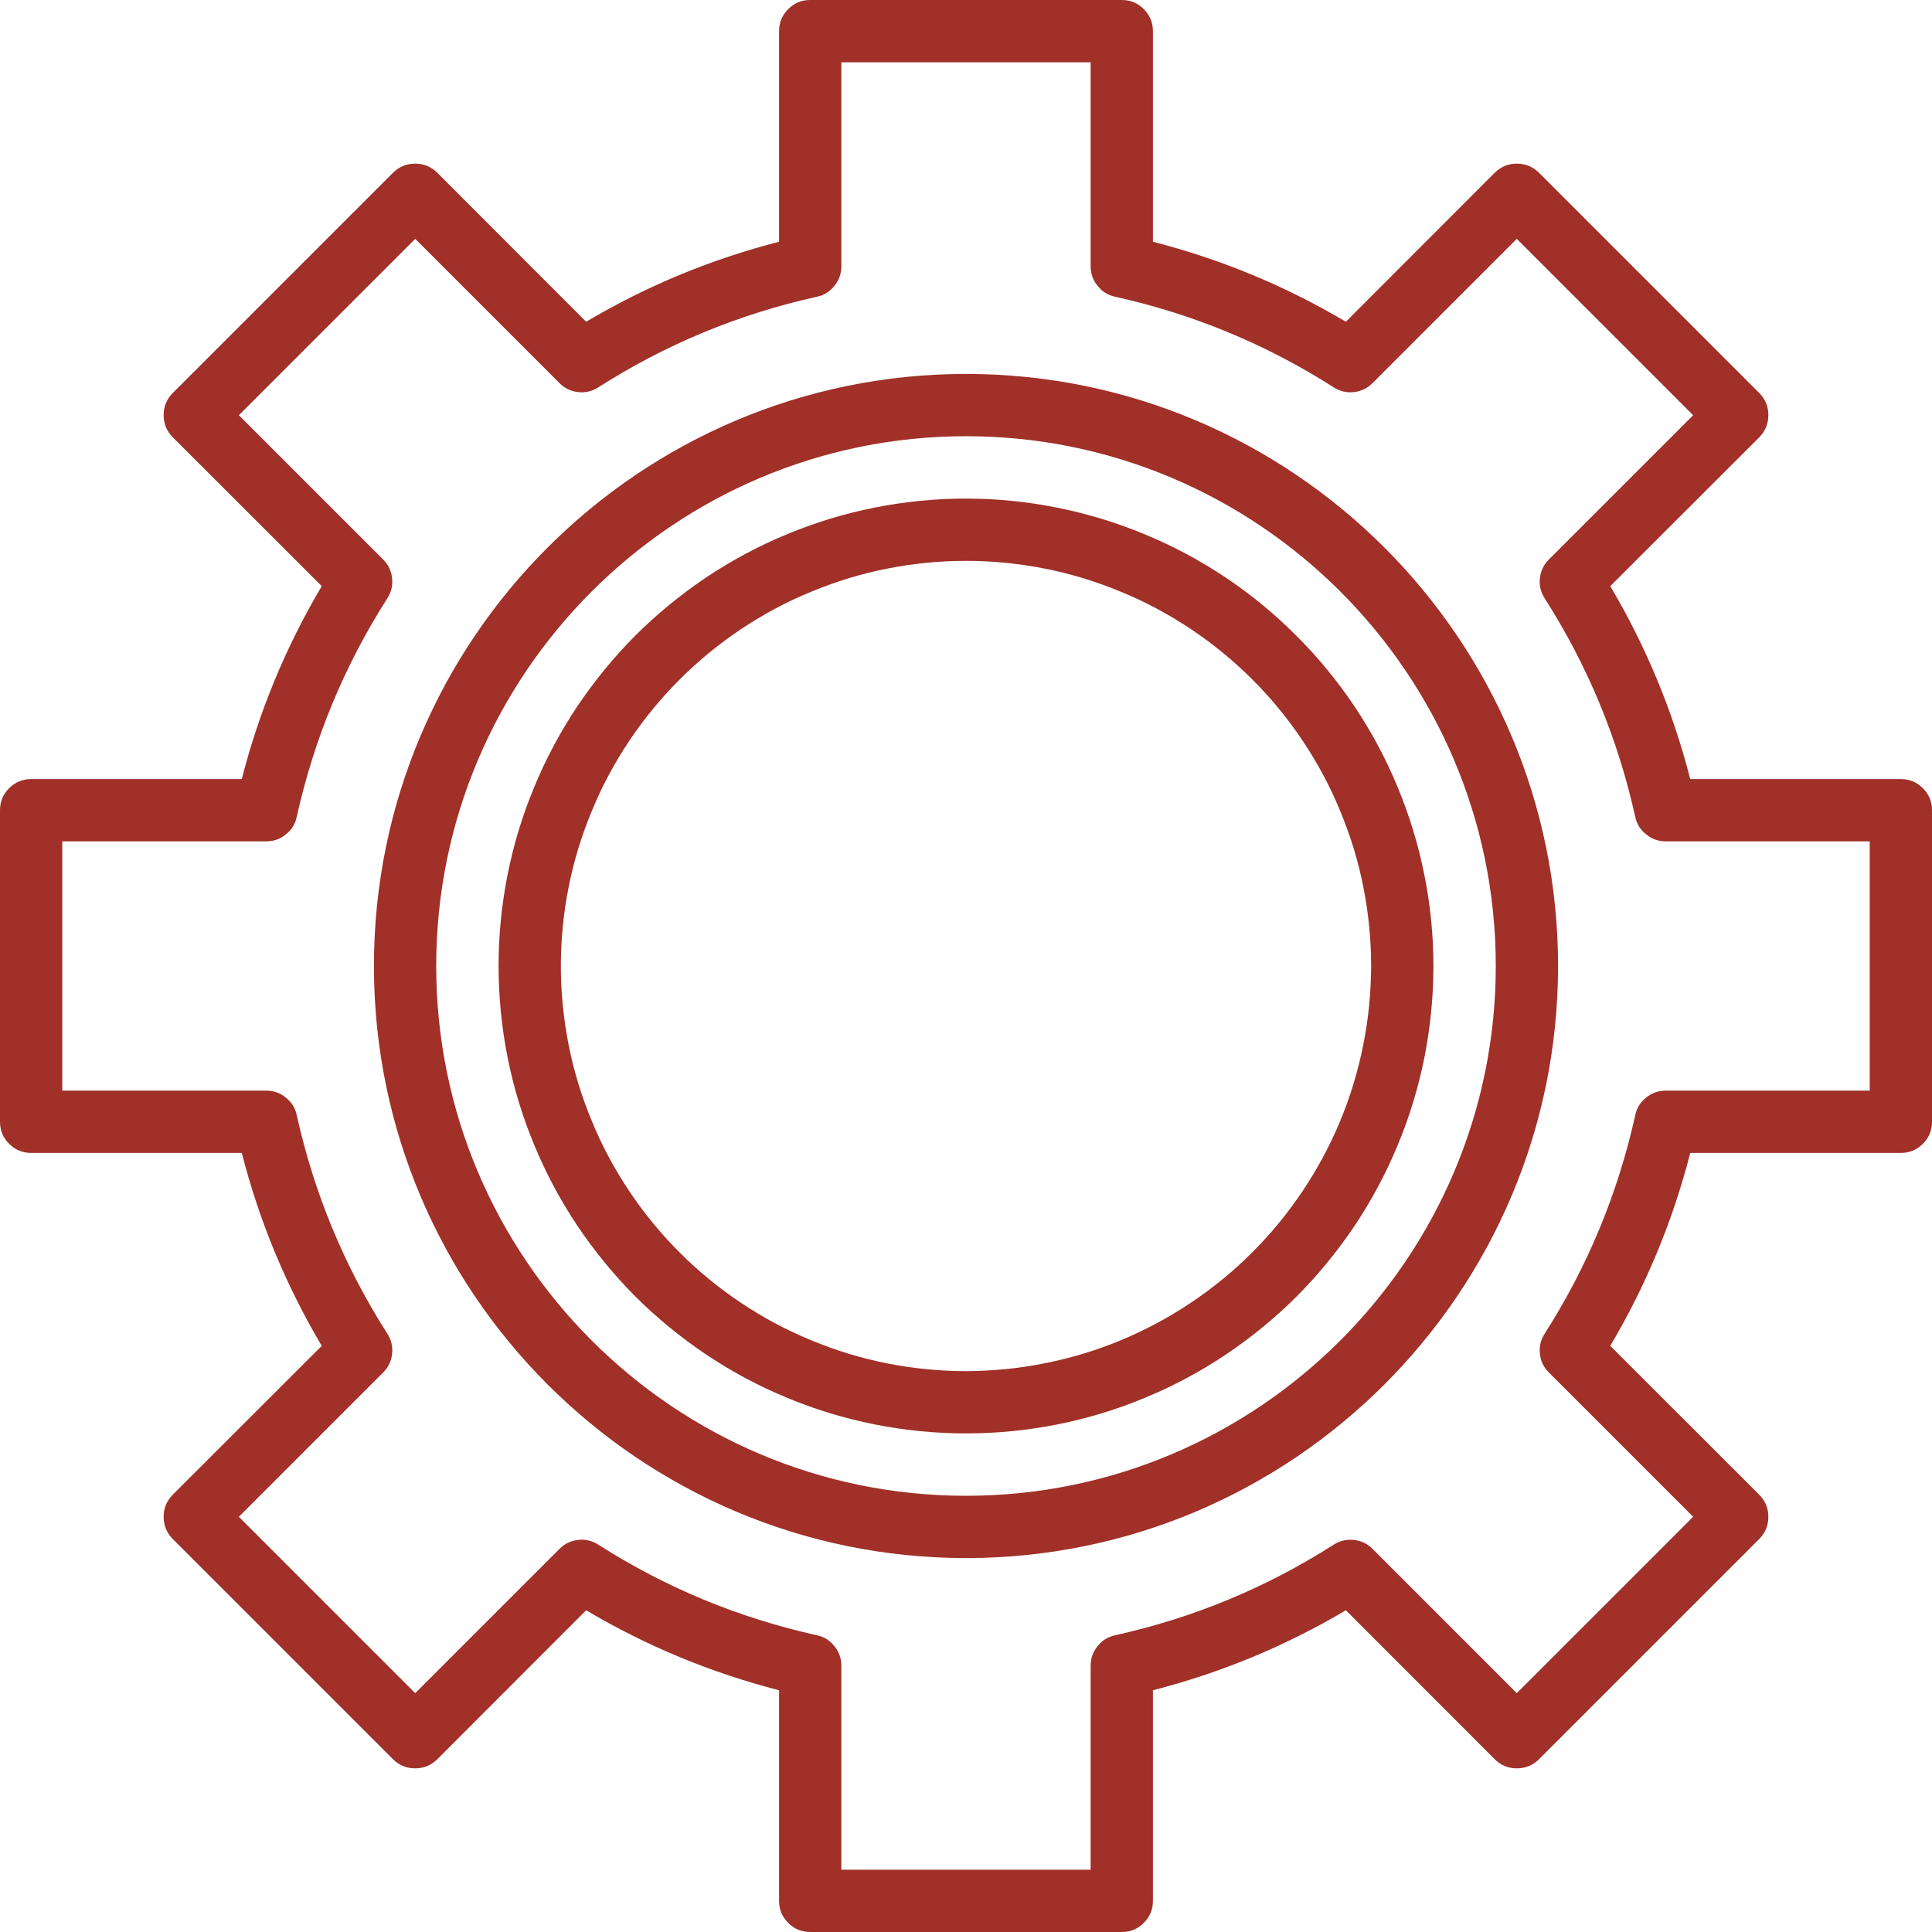 <svg xmlns="http://www.w3.org/2000/svg" xmlns:xlink="http://www.w3.org/1999/xlink" width="80" zoomAndPan="magnify" viewBox="0 0 60 60" height="80" preserveAspectRatio="xMidYMid meet" version="1.2"><g id="c47bf7dec5"><path style=" stroke:none;fill-rule:nonzero;fill:#a03028;fill-opacity:1;" d="M 59.031 24.195 L 52.492 24.195 C 51.949 22.078 51.121 20.082 50.008 18.203 L 54.637 13.578 C 54.824 13.387 54.918 13.16 54.918 12.895 C 54.918 12.625 54.824 12.398 54.637 12.207 L 47.793 5.363 C 47.602 5.176 47.375 5.082 47.105 5.082 C 46.84 5.082 46.613 5.176 46.422 5.363 L 41.797 9.992 C 39.918 8.879 37.922 8.051 35.805 7.508 L 35.805 0.969 C 35.805 0.699 35.711 0.473 35.523 0.285 C 35.336 0.094 35.105 0 34.84 0 L 25.16 0 C 24.895 0 24.664 0.094 24.477 0.285 C 24.289 0.473 24.195 0.699 24.195 0.969 L 24.195 7.508 C 22.078 8.051 20.082 8.879 18.203 9.992 L 13.578 5.363 C 13.387 5.176 13.16 5.082 12.895 5.082 C 12.625 5.082 12.398 5.176 12.207 5.363 L 5.363 12.207 C 5.176 12.398 5.082 12.625 5.082 12.895 C 5.082 13.16 5.176 13.387 5.363 13.578 L 9.992 18.203 C 8.879 20.082 8.051 22.078 7.508 24.195 L 0.969 24.195 C 0.699 24.195 0.473 24.289 0.285 24.477 C 0.094 24.664 0 24.895 0 25.16 L 0 34.84 C 0 35.105 0.094 35.336 0.285 35.523 C 0.473 35.711 0.699 35.805 0.969 35.805 L 7.508 35.805 C 8.051 37.922 8.879 39.918 9.992 41.797 L 5.363 46.422 C 5.176 46.613 5.082 46.84 5.082 47.105 C 5.082 47.375 5.176 47.602 5.363 47.793 L 12.207 54.637 C 12.398 54.824 12.625 54.918 12.895 54.918 C 13.16 54.918 13.387 54.824 13.578 54.637 L 18.203 50.008 C 20.082 51.121 22.078 51.949 24.195 52.492 L 24.195 59.031 C 24.195 59.301 24.289 59.527 24.477 59.715 C 24.664 59.906 24.895 60 25.16 60 L 34.84 60 C 35.105 60 35.336 59.906 35.523 59.715 C 35.711 59.527 35.805 59.301 35.805 59.031 L 35.805 52.492 C 37.922 51.949 39.918 51.121 41.797 50.008 L 46.422 54.637 C 46.613 54.824 46.84 54.918 47.105 54.918 C 47.375 54.918 47.602 54.824 47.793 54.637 L 54.637 47.793 C 54.824 47.602 54.918 47.375 54.918 47.105 C 54.918 46.84 54.824 46.613 54.637 46.422 L 50.008 41.797 C 51.121 39.918 51.949 37.922 52.492 35.805 L 59.031 35.805 C 59.301 35.805 59.527 35.711 59.715 35.523 C 59.906 35.336 60 35.105 60 34.84 L 60 25.16 C 60 24.895 59.906 24.664 59.715 24.477 C 59.527 24.289 59.301 24.195 59.031 24.195 Z M 58.066 33.871 L 51.73 33.871 C 51.504 33.871 51.301 33.941 51.125 34.086 C 50.945 34.227 50.832 34.406 50.785 34.629 C 50.246 37.059 49.309 39.324 47.969 41.422 C 47.848 41.613 47.797 41.824 47.824 42.047 C 47.848 42.273 47.941 42.465 48.102 42.625 L 52.582 47.105 L 47.105 52.582 L 42.625 48.102 C 42.465 47.941 42.273 47.848 42.047 47.824 C 41.824 47.801 41.613 47.848 41.422 47.969 C 39.324 49.309 37.059 50.246 34.629 50.785 C 34.406 50.832 34.227 50.945 34.086 51.125 C 33.941 51.301 33.871 51.504 33.871 51.73 L 33.871 58.066 L 26.129 58.066 L 26.129 51.73 C 26.129 51.504 26.059 51.301 25.914 51.125 C 25.773 50.945 25.594 50.832 25.371 50.785 C 22.941 50.246 20.676 49.309 18.578 47.969 C 18.387 47.848 18.176 47.797 17.953 47.824 C 17.727 47.848 17.535 47.941 17.375 48.102 L 12.895 52.582 L 7.418 47.105 L 11.898 42.625 C 12.059 42.465 12.152 42.273 12.176 42.047 C 12.203 41.824 12.152 41.613 12.031 41.422 C 10.691 39.324 9.754 37.059 9.215 34.629 C 9.168 34.406 9.055 34.227 8.875 34.086 C 8.699 33.941 8.496 33.871 8.27 33.871 L 1.934 33.871 L 1.934 26.129 L 8.27 26.129 C 8.496 26.129 8.699 26.059 8.875 25.914 C 9.055 25.773 9.168 25.594 9.215 25.371 C 9.754 22.941 10.691 20.676 12.031 18.578 C 12.152 18.387 12.203 18.176 12.176 17.953 C 12.152 17.727 12.059 17.535 11.898 17.375 L 7.418 12.895 L 12.895 7.418 L 17.375 11.898 C 17.535 12.059 17.727 12.152 17.953 12.176 C 18.176 12.203 18.387 12.152 18.578 12.031 C 20.676 10.691 22.941 9.754 25.371 9.215 C 25.594 9.168 25.773 9.055 25.914 8.875 C 26.059 8.699 26.129 8.496 26.129 8.27 L 26.129 1.934 L 33.871 1.934 L 33.871 8.27 C 33.871 8.496 33.941 8.699 34.086 8.875 C 34.227 9.055 34.406 9.168 34.629 9.215 C 37.059 9.754 39.324 10.691 41.422 12.031 C 41.613 12.152 41.824 12.203 42.047 12.176 C 42.273 12.152 42.465 12.059 42.625 11.898 L 47.105 7.418 L 52.582 12.895 L 48.102 17.375 C 47.941 17.535 47.848 17.727 47.824 17.953 C 47.797 18.176 47.848 18.387 47.969 18.578 C 49.309 20.676 50.246 22.941 50.785 25.371 C 50.832 25.594 50.945 25.773 51.125 25.914 C 51.301 26.059 51.504 26.129 51.73 26.129 L 58.066 26.129 Z M 58.066 33.871 "/><path style=" stroke:none;fill-rule:nonzero;fill:#a03028;fill-opacity:1;" d="M 30 11.613 C 19.863 11.613 11.613 19.863 11.613 30 C 11.613 40.137 19.863 48.387 30 48.387 C 40.137 48.387 48.387 40.137 48.387 30 C 48.387 19.863 40.137 11.613 30 11.613 Z M 30 46.453 C 20.93 46.453 13.547 39.07 13.547 30 C 13.547 20.93 20.93 13.547 30 13.547 C 39.07 13.547 46.453 20.93 46.453 30 C 46.453 39.07 39.07 46.453 30 46.453 Z M 30 46.453 "/><path style=" stroke:none;fill-rule:nonzero;fill:#a03028;fill-opacity:1;" d="M 30 15.484 C 29.047 15.484 28.102 15.578 27.168 15.762 C 26.234 15.949 25.324 16.223 24.445 16.59 C 23.562 16.953 22.727 17.402 21.934 17.93 C 21.145 18.461 20.41 19.062 19.734 19.734 C 19.062 20.41 18.461 21.145 17.93 21.934 C 17.402 22.727 16.953 23.562 16.59 24.445 C 16.223 25.324 15.949 26.234 15.762 27.168 C 15.578 28.102 15.484 29.047 15.484 30 C 15.484 30.953 15.578 31.898 15.762 32.832 C 15.949 33.766 16.223 34.676 16.59 35.555 C 16.953 36.438 17.402 37.273 17.93 38.066 C 18.461 38.855 19.062 39.59 19.734 40.266 C 20.41 40.938 21.145 41.539 21.934 42.07 C 22.727 42.598 23.562 43.047 24.445 43.41 C 25.324 43.777 26.234 44.051 27.168 44.238 C 28.102 44.422 29.047 44.516 30 44.516 C 30.953 44.516 31.898 44.422 32.832 44.238 C 33.766 44.051 34.676 43.777 35.555 43.41 C 36.438 43.047 37.273 42.598 38.066 42.07 C 38.855 41.539 39.59 40.938 40.266 40.266 C 40.938 39.59 41.539 38.855 42.07 38.066 C 42.598 37.273 43.047 36.438 43.41 35.555 C 43.777 34.676 44.051 33.766 44.238 32.832 C 44.422 31.898 44.516 30.953 44.516 30 C 44.516 29.047 44.422 28.105 44.234 27.168 C 44.047 26.234 43.773 25.328 43.406 24.449 C 43.043 23.566 42.594 22.73 42.066 21.938 C 41.535 21.148 40.934 20.414 40.258 19.742 C 39.586 19.066 38.852 18.465 38.062 17.934 C 37.27 17.406 36.434 16.957 35.551 16.594 C 34.672 16.227 33.766 15.953 32.832 15.766 C 31.895 15.578 30.953 15.484 30 15.484 Z M 30 42.582 C 29.176 42.582 28.355 42.5 27.547 42.34 C 26.734 42.18 25.949 41.938 25.188 41.621 C 24.422 41.309 23.699 40.918 23.012 40.461 C 22.324 40 21.688 39.48 21.105 38.895 C 20.52 38.312 20 37.676 19.539 36.988 C 19.082 36.301 18.691 35.578 18.379 34.812 C 18.062 34.051 17.82 33.266 17.66 32.453 C 17.5 31.645 17.418 30.824 17.418 30 C 17.418 29.176 17.5 28.355 17.66 27.547 C 17.82 26.734 18.062 25.949 18.379 25.188 C 18.691 24.422 19.082 23.699 19.539 23.012 C 20 22.324 20.52 21.688 21.105 21.105 C 21.688 20.52 22.324 20 23.012 19.539 C 23.699 19.082 24.422 18.691 25.188 18.379 C 25.949 18.062 26.734 17.82 27.547 17.66 C 28.355 17.5 29.176 17.418 30 17.418 C 30.824 17.418 31.645 17.5 32.453 17.66 C 33.266 17.82 34.051 18.062 34.812 18.379 C 35.578 18.691 36.301 19.082 36.988 19.539 C 37.676 20 38.312 20.52 38.895 21.105 C 39.48 21.688 40 22.324 40.461 23.012 C 40.918 23.699 41.309 24.422 41.621 25.188 C 41.938 25.949 42.18 26.734 42.34 27.547 C 42.5 28.355 42.582 29.176 42.582 30 C 42.578 30.824 42.5 31.645 42.336 32.453 C 42.176 33.262 41.938 34.051 41.621 34.812 C 41.305 35.574 40.914 36.301 40.457 36.984 C 39.996 37.672 39.477 38.309 38.891 38.891 C 38.309 39.477 37.672 39.996 36.984 40.457 C 36.301 40.914 35.574 41.305 34.812 41.621 C 34.051 41.938 33.262 42.176 32.453 42.336 C 31.645 42.5 30.824 42.578 30 42.582 Z M 30 42.582 "/></g></svg>
